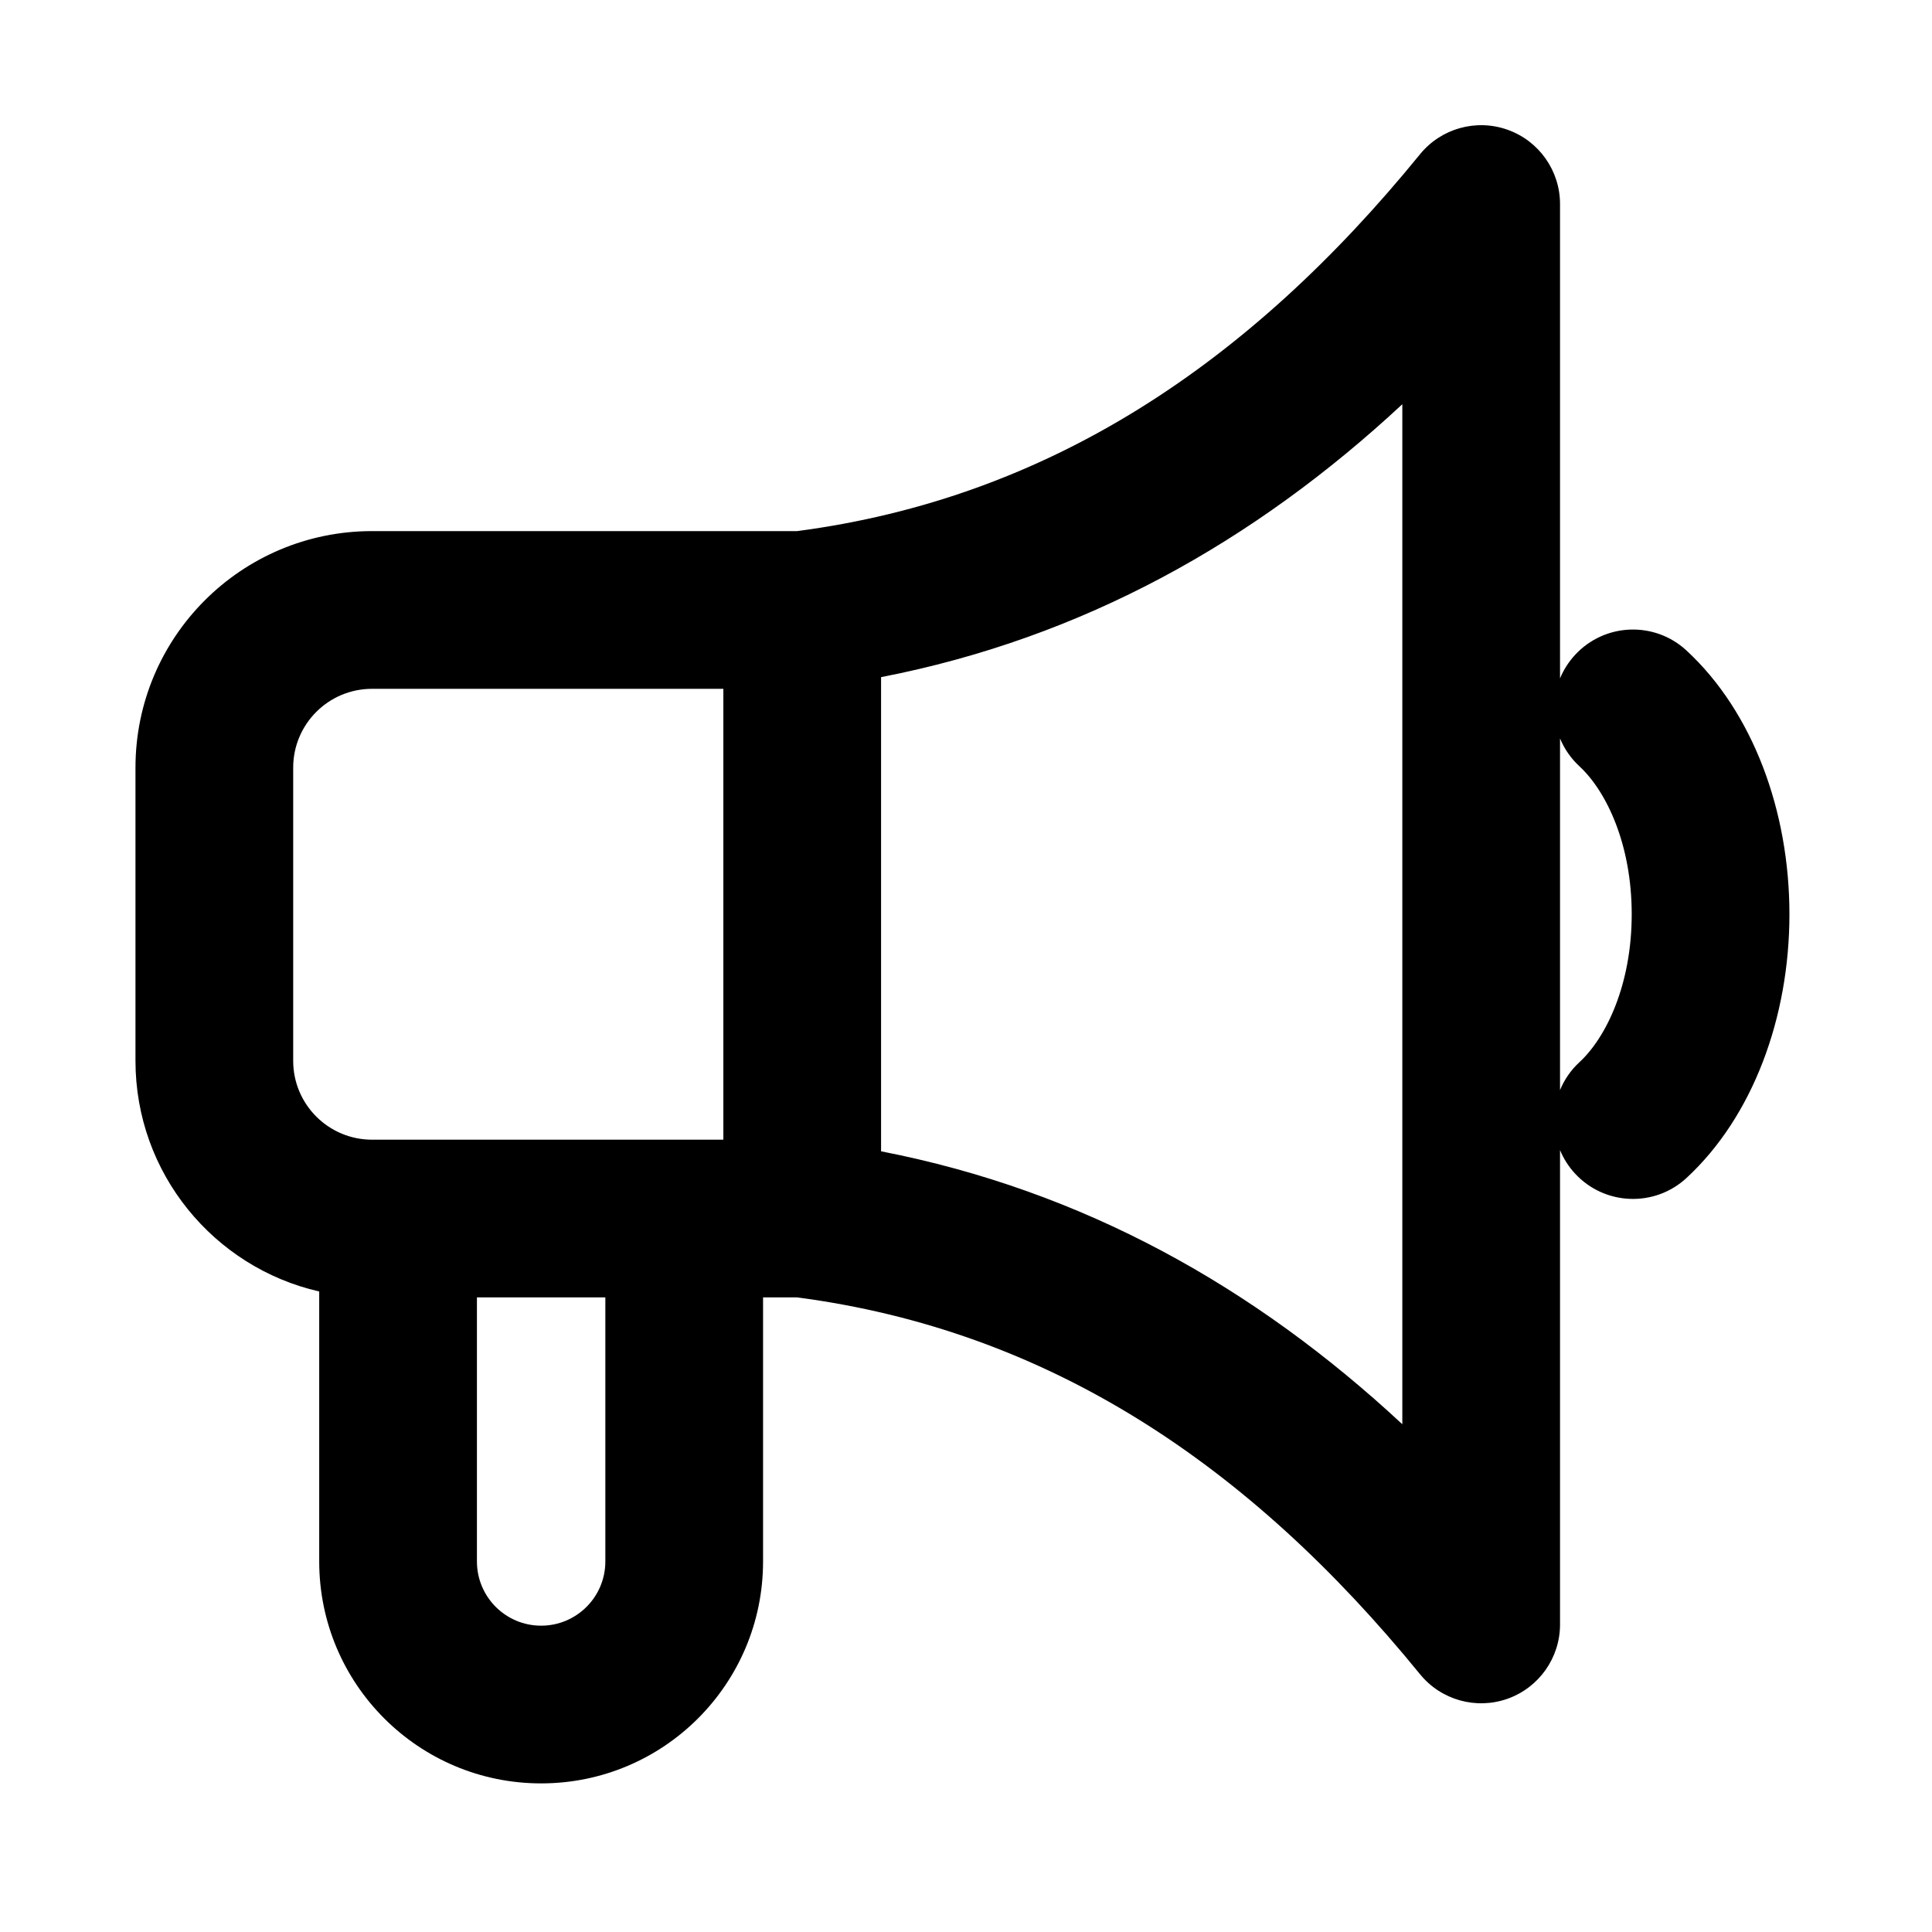 <svg width="49" height="49" viewBox="0 0 49 49" fill="none" xmlns="http://www.w3.org/2000/svg">
<path fill-rule="evenodd" clip-rule="evenodd" d="M39.566 5.175C39.566 4.329 39.033 3.574 38.236 3.291C37.439 3.007 36.549 3.256 36.015 3.912C31.66 9.261 26.565 12.635 20.217 13.47H9.436C6.122 13.47 3.436 16.156 3.436 19.47V26.905C3.436 29.758 5.427 32.146 8.096 32.755L8.096 39.602C8.096 42.711 10.616 45.231 13.724 45.231C16.833 45.231 19.353 42.711 19.353 39.602V32.905H20.218C26.565 33.739 31.66 37.114 36.015 42.462C36.549 43.118 37.439 43.367 38.236 43.084C39.033 42.8 39.566 42.046 39.566 41.2V29.169C39.654 29.383 39.781 29.585 39.947 29.765C40.697 30.576 41.962 30.626 42.773 29.877C44.456 28.321 45.384 25.806 45.384 23.187C45.384 20.568 44.456 18.053 42.773 16.498C41.962 15.748 40.697 15.798 39.947 16.61C39.781 16.79 39.654 16.992 39.566 17.206V5.175ZM39.566 18.728V27.647C39.673 27.386 39.838 27.143 40.059 26.939C40.74 26.309 41.384 24.965 41.384 23.187C41.384 21.41 40.74 20.066 40.059 19.436C39.838 19.231 39.673 18.989 39.566 18.728ZM12.096 39.602L12.096 32.905H15.353V39.602C15.353 40.502 14.623 41.231 13.724 41.231C12.825 41.231 12.096 40.502 12.096 39.602ZM22.346 29.2V17.174C27.475 16.177 31.822 13.733 35.566 10.252V36.122C31.822 32.641 27.475 30.197 22.346 29.2ZM7.436 19.47C7.436 18.365 8.331 17.47 9.436 17.47H18.346V28.905H9.436C8.331 28.905 7.436 28.009 7.436 26.905V19.47Z" fill="black"/>
</svg>
